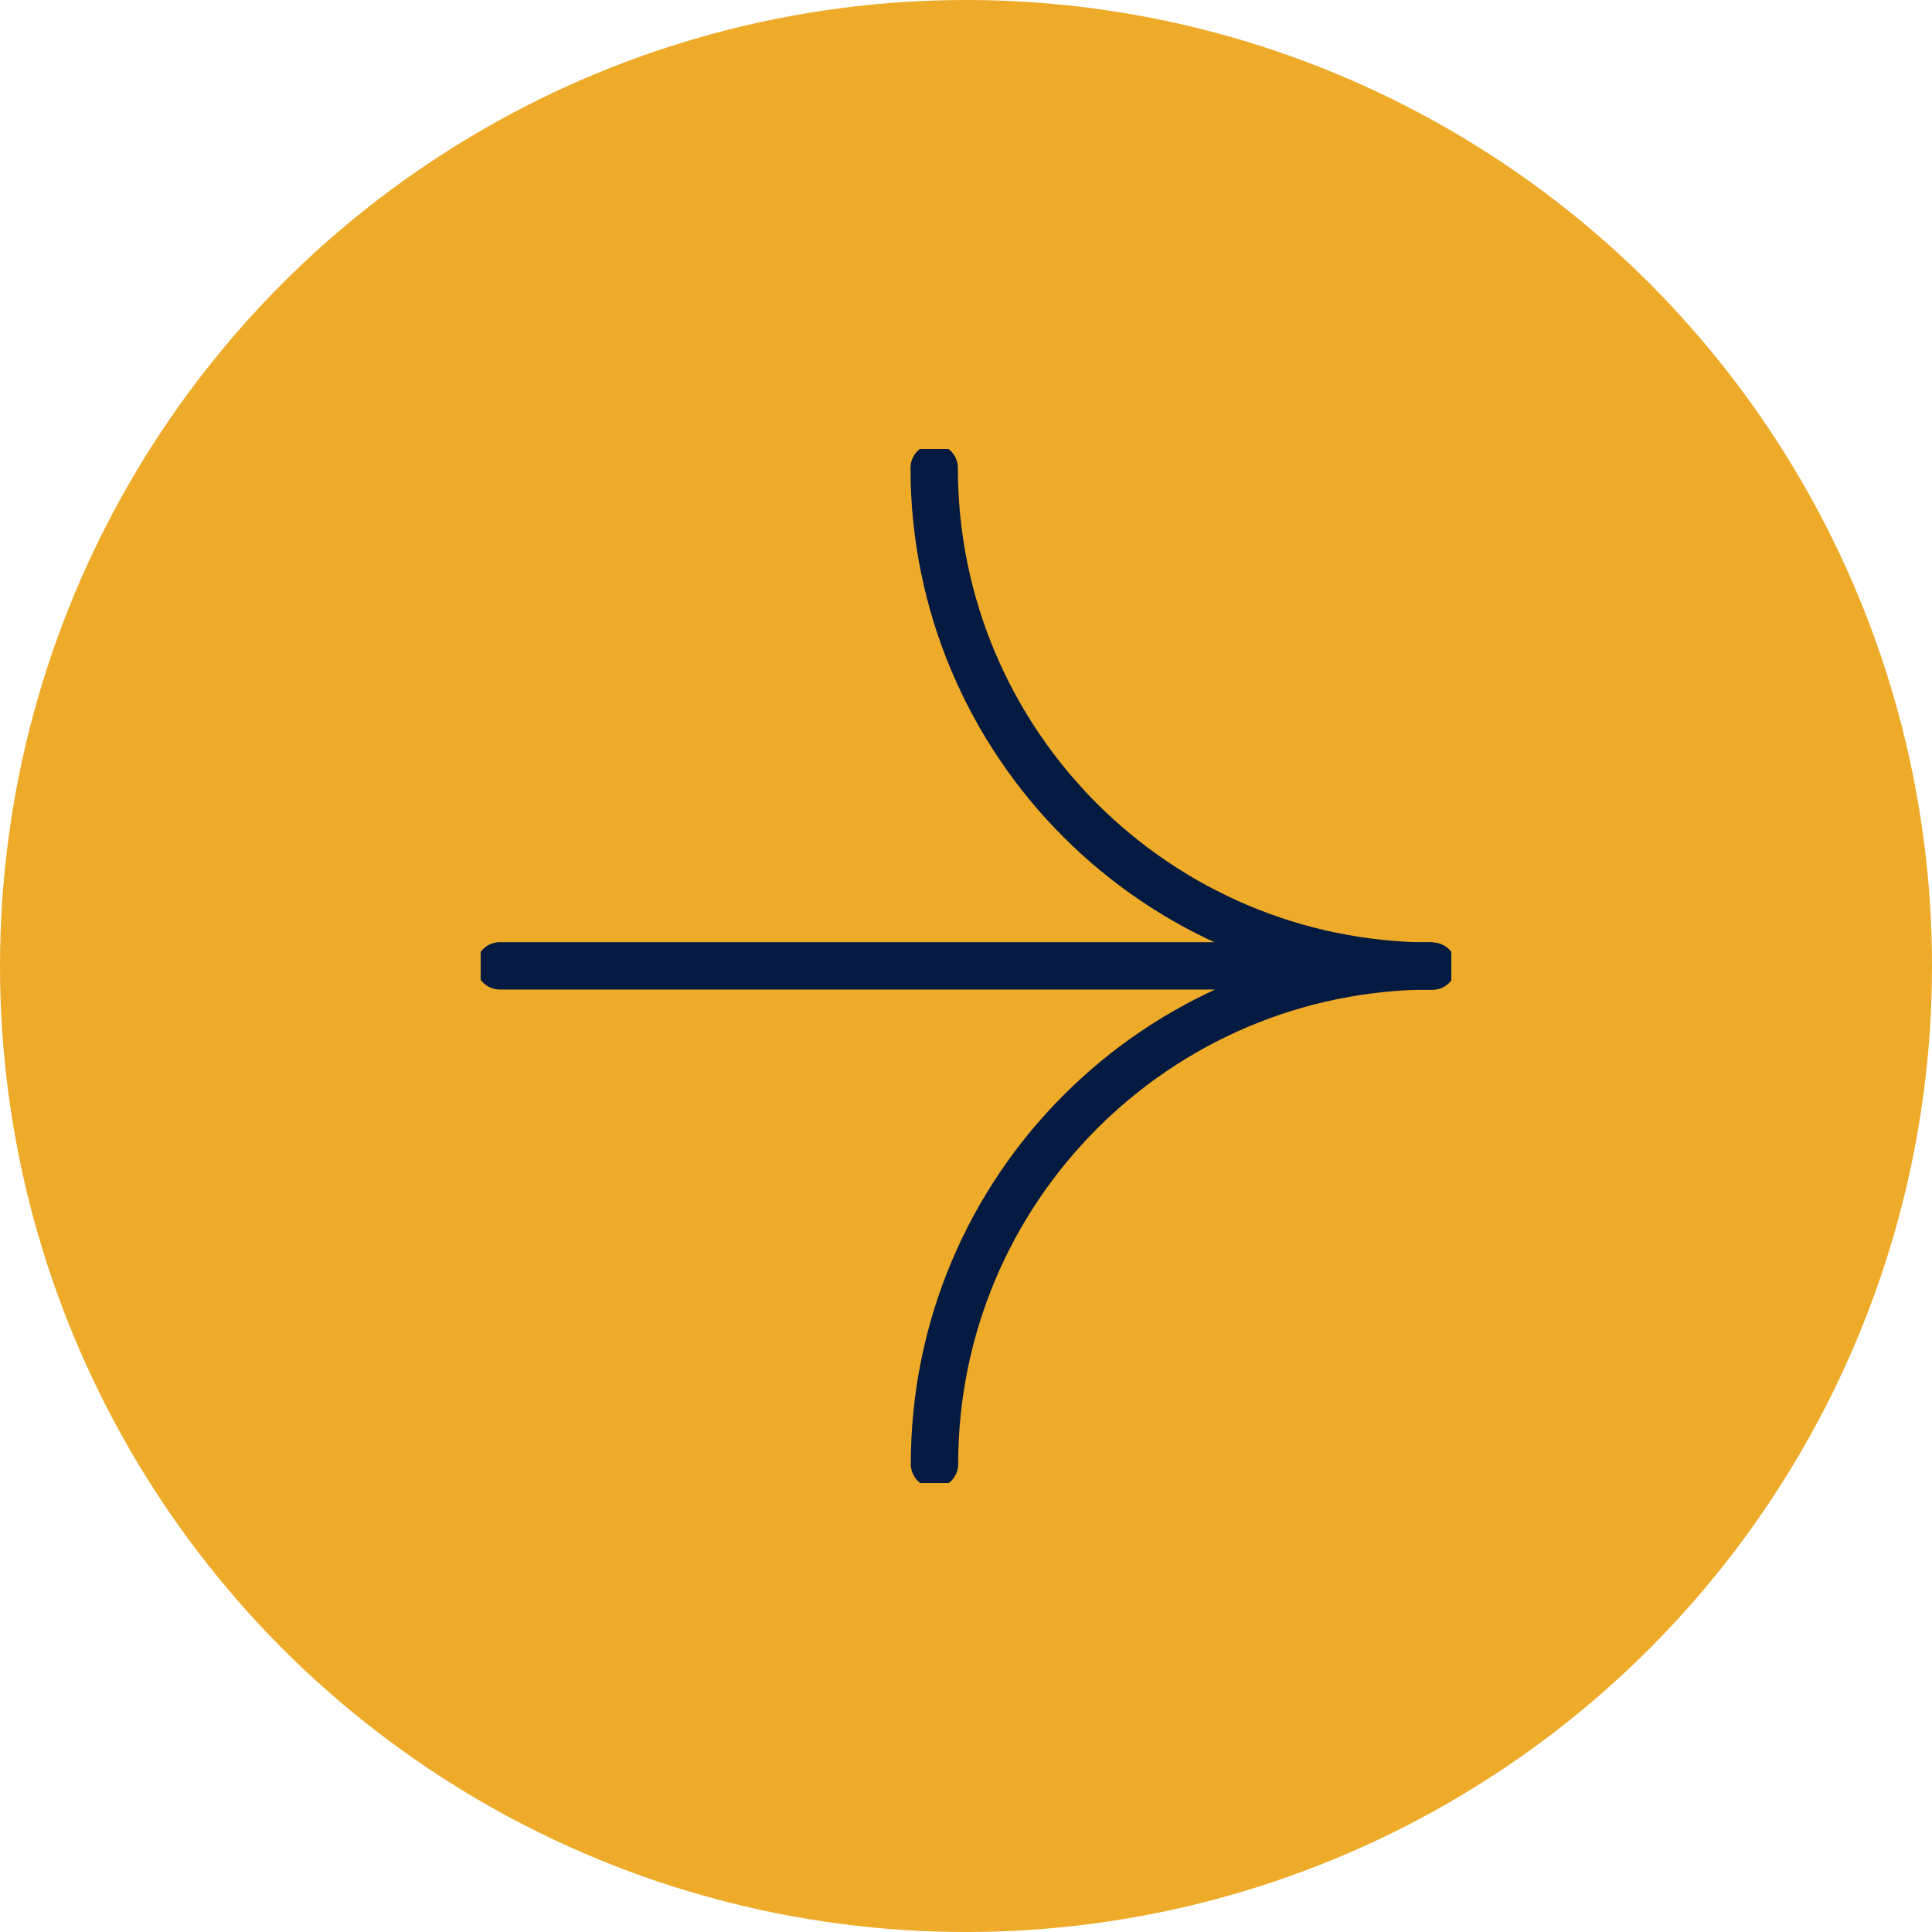 <svg width="51" height="51" viewBox="0 0 51 51" fill="none" xmlns="http://www.w3.org/2000/svg">
<circle cx="25.5" cy="25.5" r="25.5" transform="rotate(-180 25.5 25.5)" fill="#EDAB29"/>
<g clip-path="url(#clip0_1_1670)">
<path d="M37.813 25.504C30.548 25.504 24.66 19.615 24.66 12.35" stroke="#051A40" stroke-width="1.25" stroke-miterlimit="10" stroke-linecap="round"/>
<path d="M24.668 38.65C24.668 31.384 30.556 25.496 37.821 25.496L13.194 25.496" stroke="#051A40" stroke-width="1.25" stroke-miterlimit="10" stroke-linecap="round"/>
</g>
<defs>
<clipPath id="clip0_1_1670">
<rect width="25.623" height="27.295" fill="white" transform="translate(38.311 39.148) rotate(-180)"/>
</clipPath>
</defs>
</svg>
